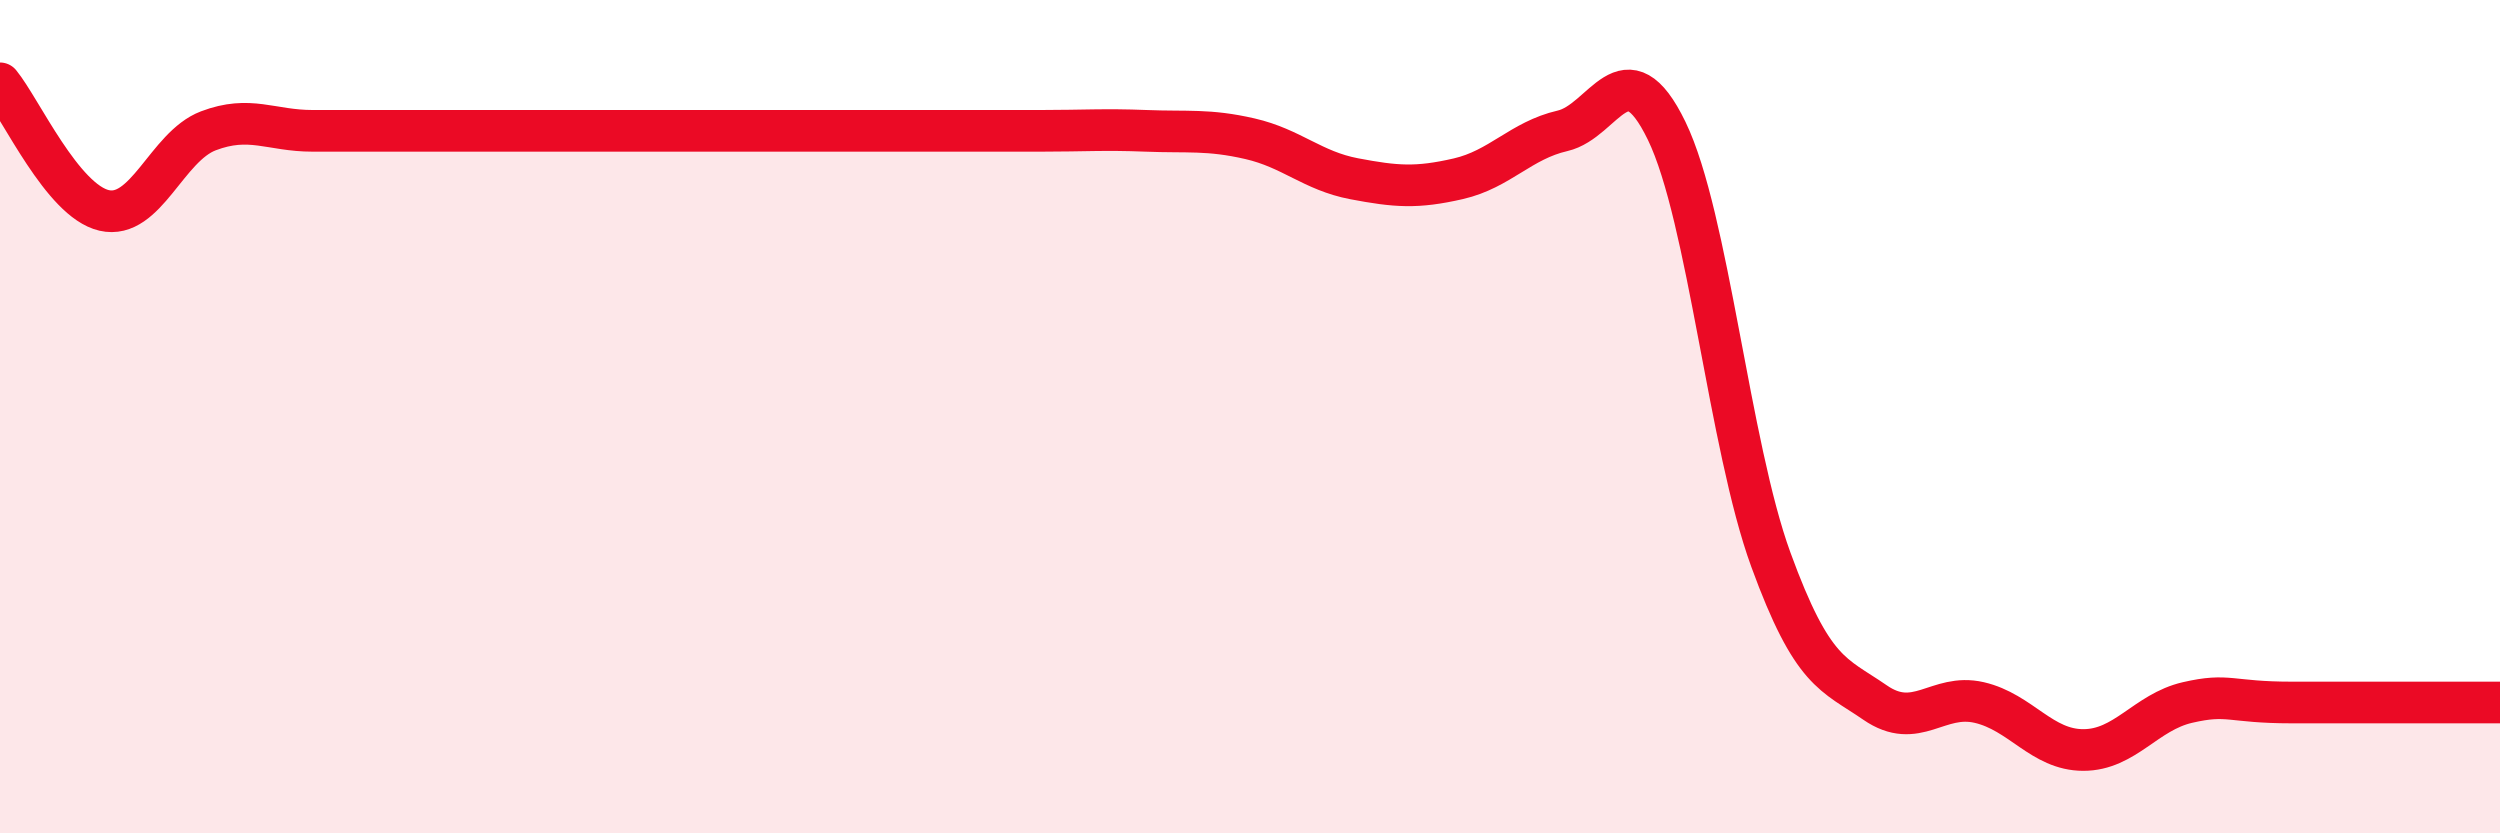
    <svg width="60" height="20" viewBox="0 0 60 20" xmlns="http://www.w3.org/2000/svg">
      <path
        d="M 0,2 C 0.5,2.61 1.5,4.82 2.5,5.05 C 3.5,5.28 4,3.52 5,3.14 C 6,2.76 6.5,3.14 7.5,3.14 C 8.5,3.14 9,3.14 10,3.14 C 11,3.14 11.5,3.14 12.5,3.14 C 13.5,3.14 14,3.14 15,3.14 C 16,3.14 16.5,3.14 17.5,3.14 C 18.5,3.14 19,3.14 20,3.14 C 21,3.14 21.5,3.14 22.5,3.14 C 23.5,3.14 24,3.14 25,3.14 C 26,3.14 26.5,3.1 27.5,3.14 C 28.5,3.18 29,3.1 30,3.33 C 31,3.56 31.5,4.1 32.5,4.29 C 33.5,4.48 34,4.52 35,4.29 C 36,4.06 36.5,3.37 37.5,3.14 C 38.5,2.91 39,1.08 40,3.14 C 41,5.2 41.5,10.69 42.5,13.43 C 43.5,16.17 44,16.17 45,16.86 C 46,17.55 46.5,16.63 47.5,16.86 C 48.5,17.09 49,18 50,18 C 51,18 51.5,17.09 52.5,16.86 C 53.5,16.63 53.5,16.86 55,16.86 C 56.5,16.86 59,16.86 60,16.86L60 20L0 20Z"
        fill="#EB0A25"
        opacity="0.1"
        stroke-linecap="round"
        stroke-linejoin="round"
      />
      <path
        d="M 0,2 C 0.5,2.61 1.5,4.82 2.5,5.05 C 3.5,5.28 4,3.52 5,3.14 C 6,2.76 6.5,3.14 7.5,3.14 C 8.5,3.14 9,3.14 10,3.14 C 11,3.14 11.5,3.14 12.5,3.14 C 13.5,3.14 14,3.14 15,3.14 C 16,3.14 16.5,3.14 17.5,3.14 C 18.5,3.14 19,3.14 20,3.14 C 21,3.14 21.5,3.14 22.5,3.14 C 23.5,3.14 24,3.14 25,3.14 C 26,3.14 26.5,3.1 27.5,3.14 C 28.5,3.18 29,3.1 30,3.33 C 31,3.56 31.5,4.1 32.5,4.29 C 33.5,4.48 34,4.52 35,4.29 C 36,4.06 36.5,3.37 37.5,3.14 C 38.5,2.91 39,1.08 40,3.14 C 41,5.2 41.5,10.69 42.5,13.43 C 43.5,16.17 44,16.17 45,16.86 C 46,17.55 46.5,16.63 47.5,16.86 C 48.5,17.09 49,18 50,18 C 51,18 51.5,17.09 52.5,16.86 C 53.5,16.63 53.5,16.86 55,16.86 C 56.5,16.86 59,16.86 60,16.86"
        stroke="#EB0A25"
        stroke-width="1"
        fill="none"
        stroke-linecap="round"
        stroke-linejoin="round"
      />
    </svg>
  